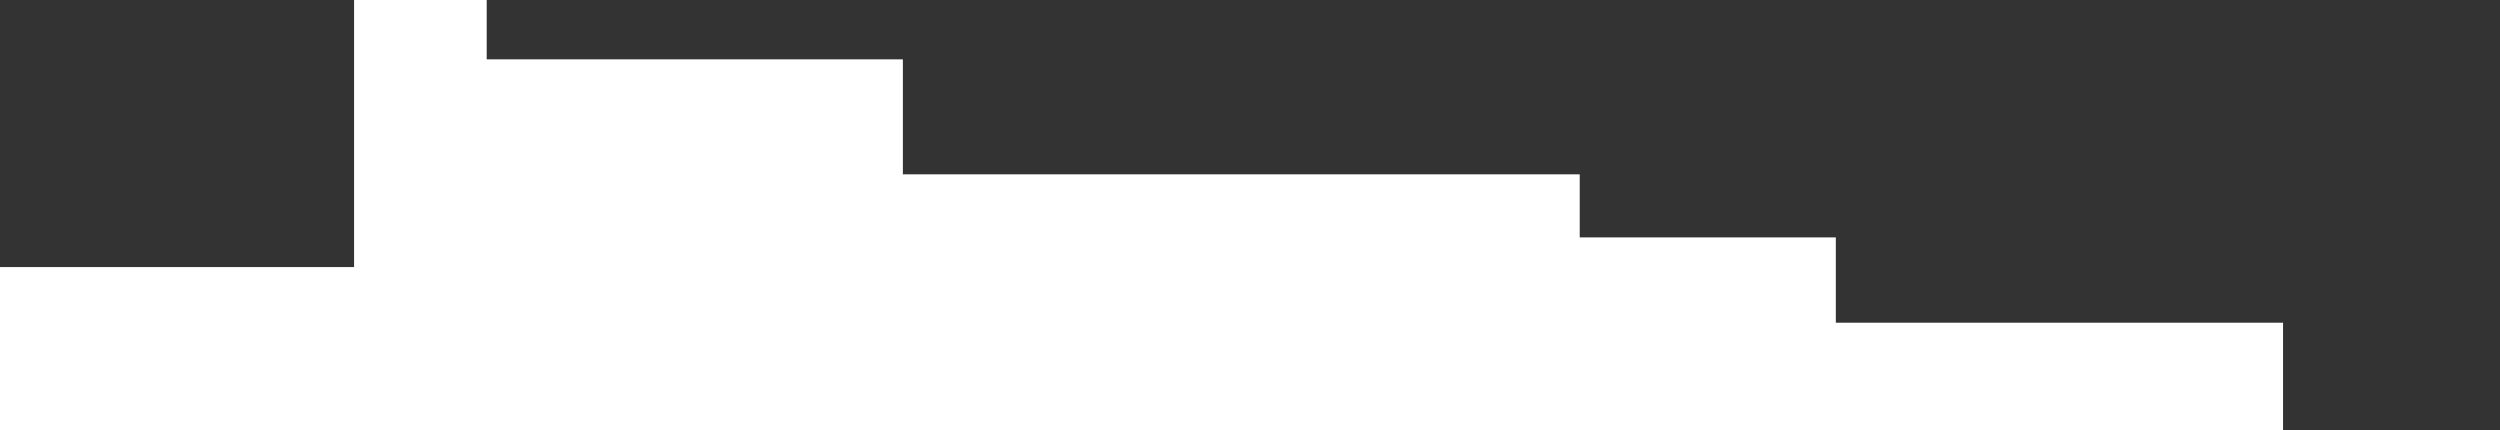 <?xml version="1.0" encoding="UTF-8"?> <svg xmlns="http://www.w3.org/2000/svg" width="459" height="79" viewBox="0 0 459 79" fill="none"><rect x="0" y="0" width="459" height="79" fill="#333333" stroke="none"/><g clip-path="url(#clip0_469_385)"><path d="M89.358 10.896H165.767V32.008H290.035V43.586H337.056V59.249H419.167V79H-39.947V49.034H65.009V-0.001H89.358V10.896ZM950 79H818.334V10.896H876.11V-213.85H871.913V-228.151H831.609V-232.237H808.939V-238.367H771.154V-294.893H855.959V-301.704H896.263V-305.79H921.452V-312.601H934.047V-316.687H950V79ZM250 -503.293H172.5V-484.904H-37.5V-411.352H-316.192V-401.817H-385V-259.479H-360.694V-182.521H-432.063V-123.951H-490V-521H250V-503.293Z" fill="white"></path></g><defs><clipPath id="clip0_469_385"><rect width="459" height="79" fill="white"></rect></clipPath></defs></svg> 